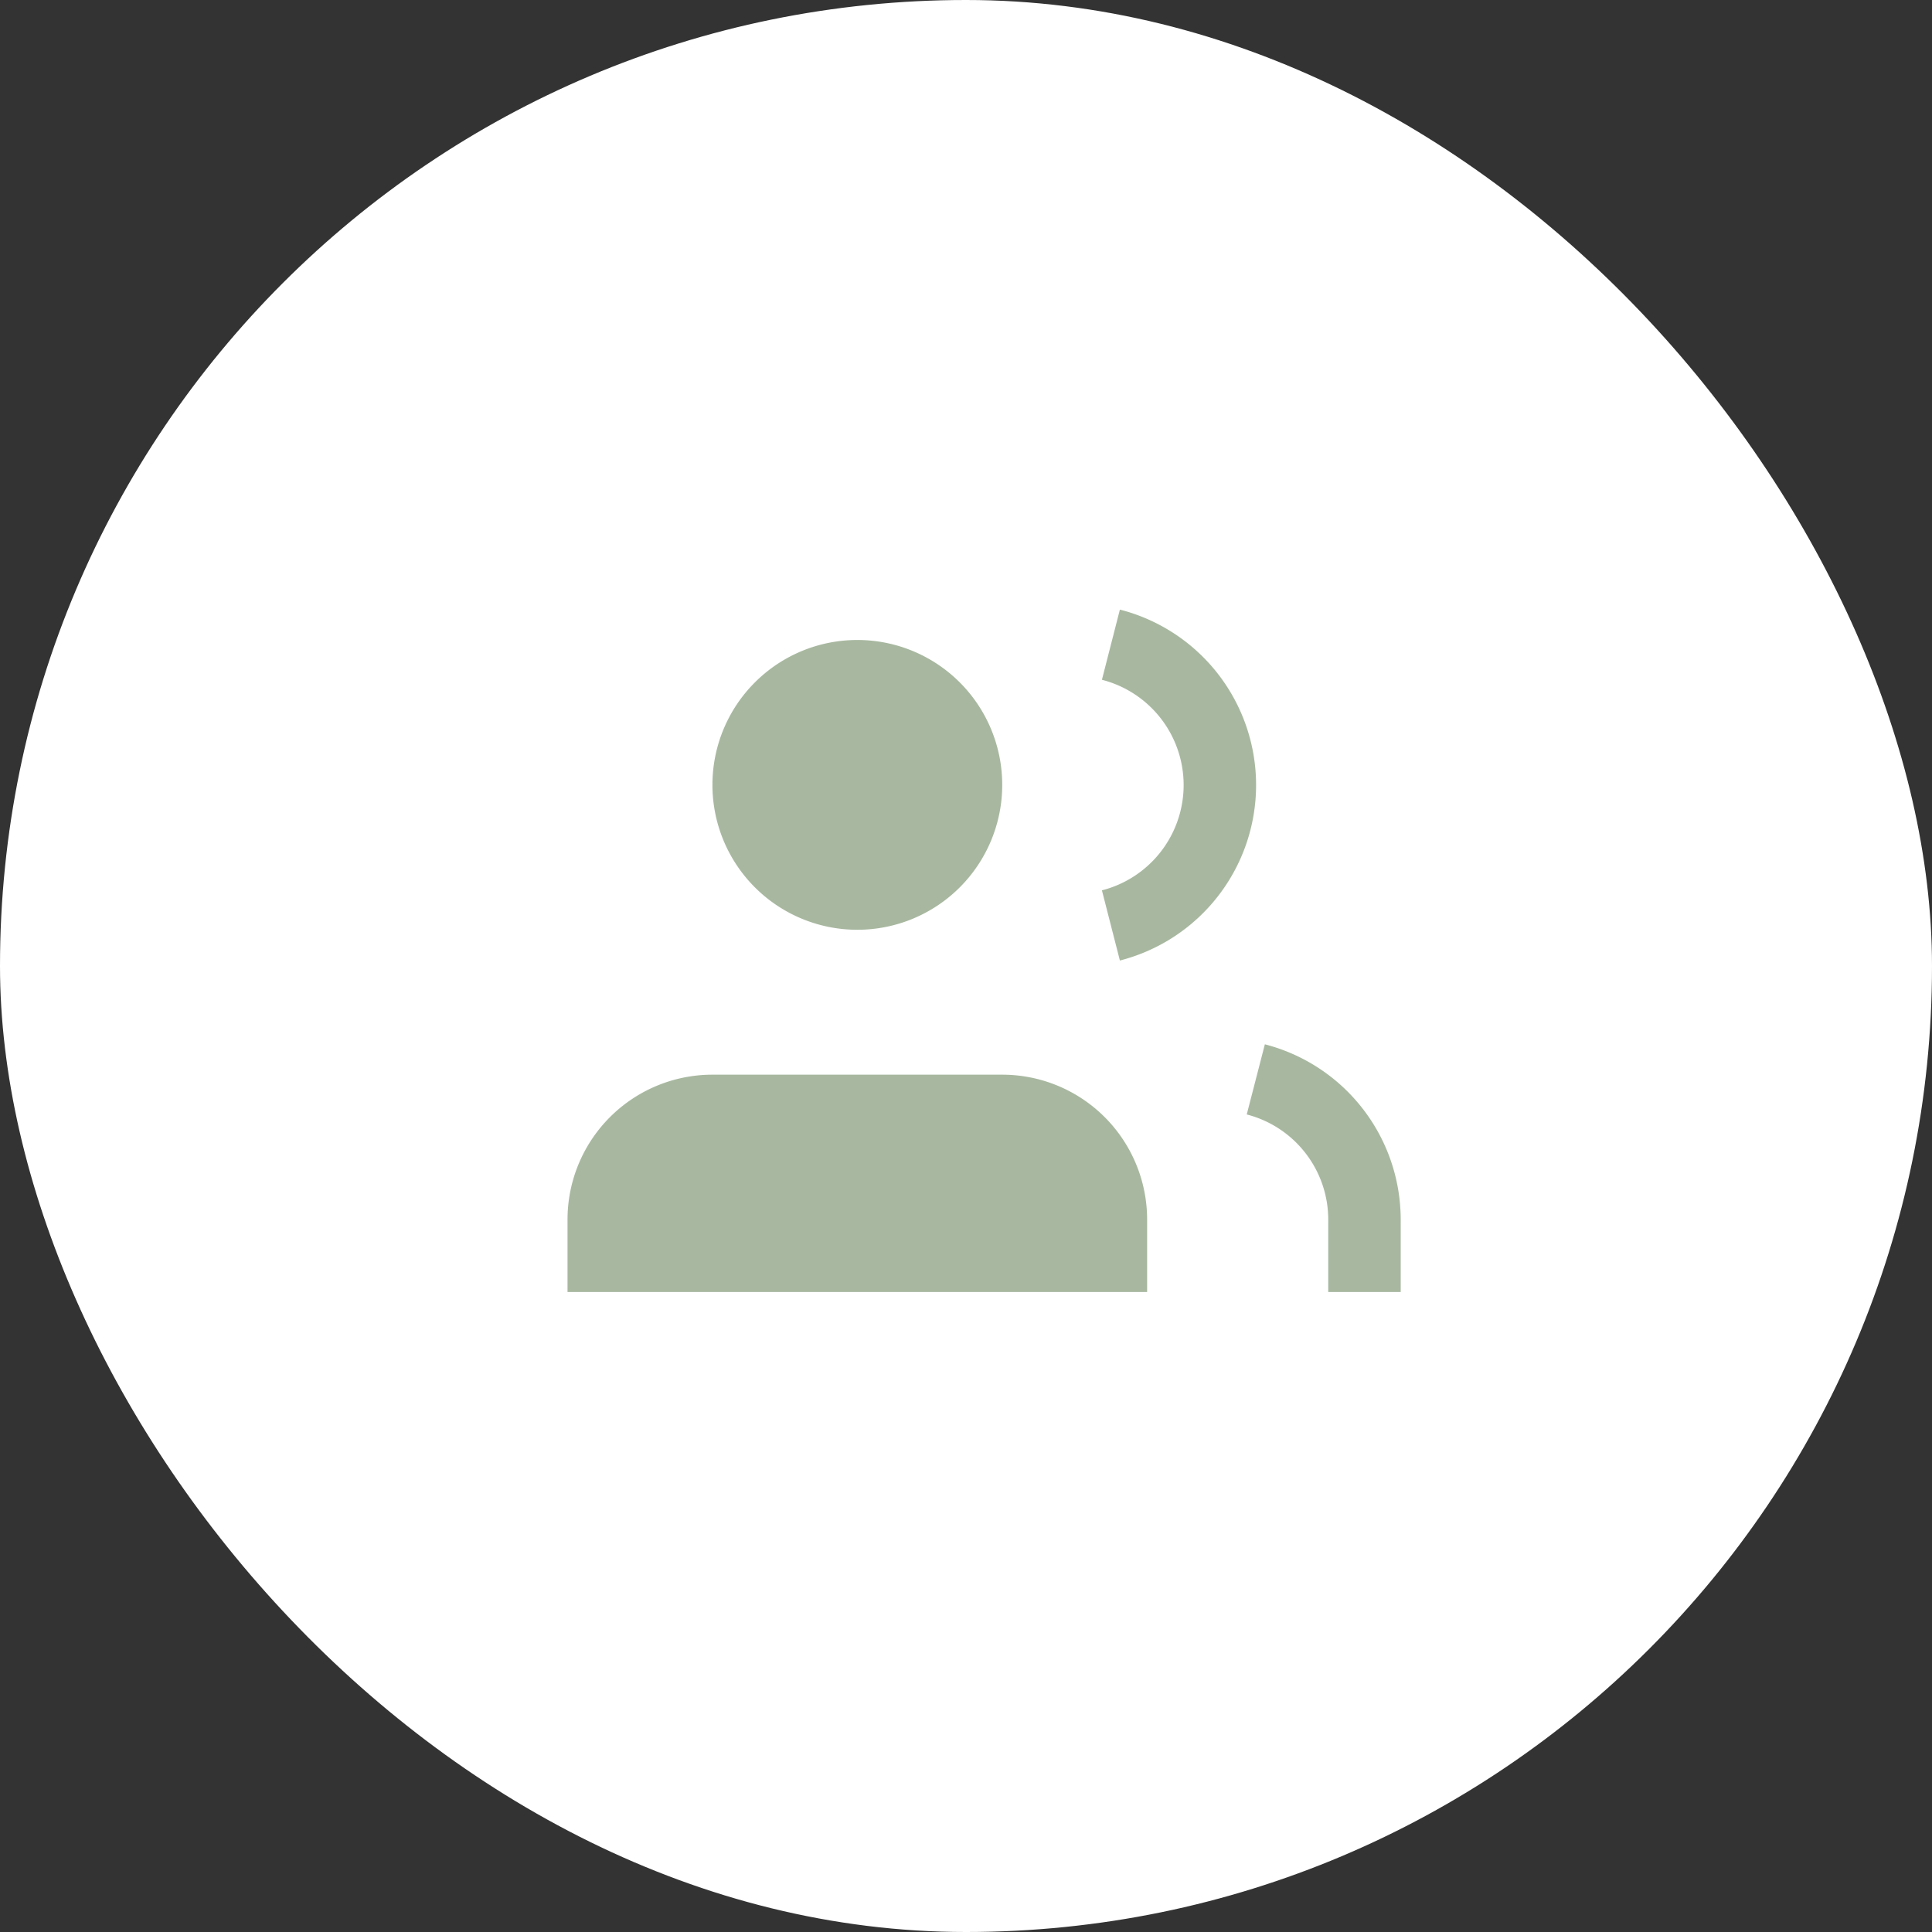 <svg xmlns="http://www.w3.org/2000/svg" width="80" height="80" fill="none"><rect width="100%" height="100%" fill="#333333" stroke="none"/><rect width="80" height="80" fill="#fff" rx="40"/><path fill="#A8B8A0" d="M47.5 53.5v-3a6 6 0 0 0-6-6h-12a6 6 0 0 0-6 6v3m12-15a6 6 0 1 0 0-12 6 6 0 0 0 0 12Z"/><path stroke="#A8B8A0" stroke-width="3" d="M56.5 53.5v-3a6 6 0 0 0-4.5-5.805m-6-18a6 6 0 0 1 0 11.625"/></svg>